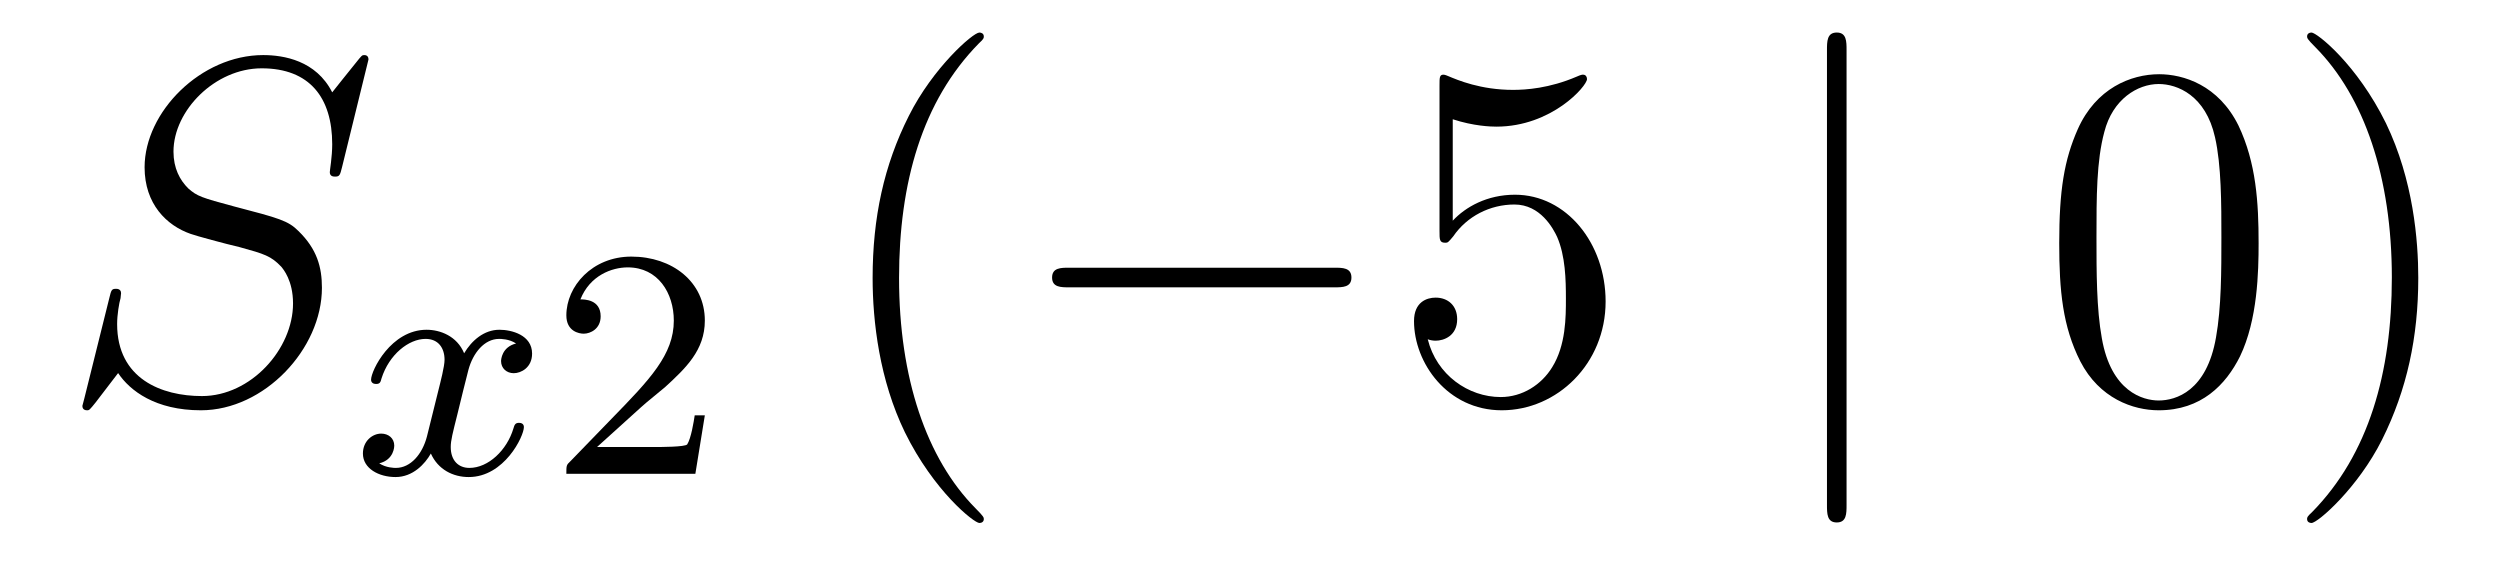 <?xml version='1.0'?>
<!-- This file was generated by dvisvgm 1.14.1 -->
<svg height='14pt' version='1.1' viewBox='0 -14 61 14' width='61pt' xmlns='http://www.w3.org/2000/svg' xmlns:xlink='http://www.w3.org/1999/xlink'>
<g id='page1'>
<g transform='matrix(1 0 0 1 -127 650)'>
<path d='M135.991 -662.548C135.991 -662.656 135.907 -662.656 135.883 -662.656C135.835 -662.656 135.823 -662.644 135.68 -662.464C135.608 -662.381 135.118 -661.759 135.106 -661.747C134.712 -662.524 133.923 -662.656 133.421 -662.656C131.903 -662.656 130.528 -661.269 130.528 -659.918C130.528 -659.022 131.066 -658.496 131.652 -658.293C131.783 -658.245 132.488 -658.053 132.847 -657.97C133.457 -657.802 133.612 -657.754 133.863 -657.492C133.911 -657.432 134.15 -657.157 134.15 -656.595C134.15 -655.483 133.122 -654.336 131.927 -654.336C130.946 -654.336 129.858 -654.754 129.858 -656.093C129.858 -656.32 129.906 -656.607 129.942 -656.727C129.942 -656.762 129.954 -656.822 129.954 -656.846C129.954 -656.894 129.93 -656.953 129.834 -656.953C129.727 -656.953 129.715 -656.93 129.667 -656.727L129.057 -654.276C129.057 -654.264 129.01 -654.108 129.01 -654.097C129.01 -653.989 129.105 -653.989 129.129 -653.989C129.177 -653.989 129.189 -654.001 129.333 -654.18L129.882 -654.897C130.169 -654.467 130.791 -653.989 131.903 -653.989C133.445 -653.989 134.855 -655.483 134.855 -656.977C134.855 -657.48 134.736 -657.922 134.281 -658.364C134.03 -658.615 133.815 -658.675 132.715 -658.962C131.914 -659.177 131.807 -659.213 131.592 -659.404C131.388 -659.607 131.233 -659.894 131.233 -660.301C131.233 -661.305 132.249 -662.333 133.385 -662.333C134.556 -662.333 135.106 -661.616 135.106 -660.48C135.106 -660.169 135.047 -659.847 135.047 -659.799C135.047 -659.691 135.142 -659.691 135.178 -659.691C135.286 -659.691 135.297 -659.727 135.345 -659.918L135.991 -662.548Z' fill-rule='evenodd'/>
<path d='M139.592 -655.619C139.242 -655.532 139.226 -655.221 139.226 -655.189C139.226 -655.014 139.361 -654.894 139.536 -654.894C139.712 -654.894 139.983 -655.03 139.983 -655.372C139.983 -655.827 139.481 -655.954 139.186 -655.954C138.811 -655.954 138.508 -655.691 138.325 -655.38C138.15 -655.803 137.736 -655.954 137.409 -655.954C136.54 -655.954 136.054 -654.958 136.054 -654.735C136.054 -654.663 136.11 -654.631 136.174 -654.631C136.269 -654.631 136.285 -654.671 136.309 -654.767C136.493 -655.348 136.971 -655.731 137.385 -655.731C137.696 -655.731 137.847 -655.508 137.847 -655.221C137.847 -655.062 137.752 -654.695 137.688 -654.44C137.632 -654.209 137.457 -653.5 137.417 -653.348C137.305 -652.918 137.018 -652.583 136.66 -652.583C136.628 -652.583 136.421 -652.583 136.253 -652.695C136.62 -652.782 136.62 -653.117 136.62 -653.125C136.62 -653.308 136.477 -653.42 136.301 -653.42C136.086 -653.42 135.855 -653.237 135.855 -652.934C135.855 -652.567 136.245 -652.36 136.652 -652.36C137.074 -652.36 137.369 -652.679 137.513 -652.934C137.688 -652.543 138.054 -652.36 138.437 -652.36C139.305 -652.36 139.783 -653.356 139.783 -653.579C139.783 -653.659 139.72 -653.683 139.664 -653.683C139.568 -653.683 139.552 -653.627 139.528 -653.547C139.369 -653.014 138.915 -652.583 138.453 -652.583C138.19 -652.583 137.998 -652.759 137.998 -653.093C137.998 -653.253 138.046 -653.436 138.158 -653.882C138.214 -654.121 138.389 -654.822 138.429 -654.974C138.54 -655.388 138.819 -655.731 139.178 -655.731C139.218 -655.731 139.425 -655.731 139.592 -655.619Z' fill-rule='evenodd'/>
<path d='M142.644 -654.066C142.772 -654.185 143.106 -654.448 143.234 -654.56C143.727 -655.014 144.198 -655.452 144.198 -656.177C144.198 -657.125 143.401 -657.739 142.405 -657.739C141.449 -657.739 140.819 -657.014 140.819 -656.305C140.819 -655.914 141.13 -655.858 141.242 -655.858C141.409 -655.858 141.656 -655.978 141.656 -656.281C141.656 -656.695 141.258 -656.695 141.162 -656.695C141.393 -657.277 141.927 -657.476 142.317 -657.476C143.058 -657.476 143.441 -656.847 143.441 -656.177C143.441 -655.348 142.859 -654.743 141.919 -653.779L140.915 -652.743C140.819 -652.655 140.819 -652.639 140.819 -652.44H143.967L144.198 -653.866H143.951C143.927 -653.707 143.863 -653.308 143.768 -653.157C143.72 -653.093 143.114 -653.093 142.987 -653.093H141.568L142.644 -654.066Z' fill-rule='evenodd'/>
<path d='M151.005 -651.335C151.005 -651.371 151.005 -651.395 150.802 -651.598C149.607 -652.806 148.937 -654.778 148.937 -657.217C148.937 -659.536 149.499 -661.532 150.886 -662.943C151.005 -663.05 151.005 -663.074 151.005 -663.11C151.005 -663.182 150.945 -663.206 150.897 -663.206C150.742 -663.206 149.762 -662.345 149.176 -661.173C148.567 -659.966 148.292 -658.687 148.292 -657.217C148.292 -656.152 148.459 -654.73 149.08 -653.451C149.786 -652.017 150.766 -651.239 150.897 -651.239C150.945 -651.239 151.005 -651.263 151.005 -651.335Z' fill-rule='evenodd'/>
<path d='M159.556 -656.989C159.759 -656.989 159.975 -656.989 159.975 -657.228C159.975 -657.468 159.759 -657.468 159.556 -657.468H153.089C152.886 -657.468 152.671 -657.468 152.671 -657.228C152.671 -656.989 152.886 -656.989 153.089 -656.989H159.556Z' fill-rule='evenodd'/>
<path d='M162.447 -661.09C162.961 -660.922 163.379 -660.91 163.511 -660.91C164.862 -660.91 165.723 -661.902 165.723 -662.07C165.723 -662.118 165.698 -662.178 165.627 -662.178C165.603 -662.178 165.579 -662.178 165.471 -662.13C164.802 -661.843 164.228 -661.807 163.917 -661.807C163.128 -661.807 162.567 -662.046 162.339 -662.142C162.256 -662.178 162.232 -662.178 162.22 -662.178C162.124 -662.178 162.124 -662.106 162.124 -661.914V-658.364C162.124 -658.149 162.124 -658.077 162.268 -658.077C162.327 -658.077 162.339 -658.089 162.459 -658.233C162.794 -658.723 163.356 -659.01 163.953 -659.01C164.587 -659.01 164.898 -658.424 164.993 -658.221C165.197 -657.754 165.208 -657.169 165.208 -656.714C165.208 -656.26 165.208 -655.579 164.874 -655.041C164.611 -654.611 164.144 -654.312 163.618 -654.312C162.829 -654.312 162.053 -654.85 161.837 -655.722C161.897 -655.698 161.969 -655.687 162.029 -655.687C162.232 -655.687 162.555 -655.806 162.555 -656.212C162.555 -656.547 162.327 -656.738 162.029 -656.738C161.813 -656.738 161.502 -656.631 161.502 -656.165C161.502 -655.148 162.316 -653.989 163.643 -653.989C164.993 -653.989 166.177 -655.125 166.177 -656.643C166.177 -658.065 165.22 -659.249 163.965 -659.249C163.284 -659.249 162.758 -658.95 162.447 -658.615V-661.09Z' fill-rule='evenodd'/>
<path d='M172.056 -662.775C172.056 -662.99 172.056 -663.206 171.817 -663.206S171.578 -662.99 171.578 -662.775V-651.682C171.578 -651.467 171.578 -651.252 171.817 -651.252S172.056 -651.467 172.056 -651.682V-662.775Z' fill-rule='evenodd'/>
<path d='M182.11 -658.065C182.11 -659.058 182.051 -660.026 181.62 -660.934C181.131 -661.927 180.27 -662.189 179.684 -662.189C178.99 -662.189 178.142 -661.843 177.699 -660.851C177.365 -660.097 177.245 -659.356 177.245 -658.065C177.245 -656.906 177.329 -656.033 177.759 -655.184C178.225 -654.276 179.05 -653.989 179.672 -653.989C180.712 -653.989 181.31 -654.611 181.656 -655.304C182.087 -656.2 182.11 -657.372 182.11 -658.065ZM179.672 -654.228C179.289 -654.228 178.512 -654.443 178.285 -655.746C178.154 -656.463 178.154 -657.372 178.154 -658.209C178.154 -659.189 178.154 -660.073 178.345 -660.779C178.548 -661.58 179.158 -661.95 179.672 -661.95C180.126 -661.95 180.819 -661.675 181.047 -660.648C181.202 -659.966 181.202 -659.022 181.202 -658.209C181.202 -657.408 181.202 -656.499 181.071 -655.77C180.844 -654.455 180.09 -654.228 179.672 -654.228ZM186.006 -657.217C186.006 -658.125 185.887 -659.607 185.217 -660.994C184.512 -662.428 183.532 -663.206 183.4 -663.206C183.352 -663.206 183.293 -663.182 183.293 -663.11C183.293 -663.074 183.293 -663.05 183.496 -662.847C184.691 -661.64 185.361 -659.667 185.361 -657.228C185.361 -654.909 184.799 -652.913 183.412 -651.502C183.293 -651.395 183.293 -651.371 183.293 -651.335C183.293 -651.263 183.352 -651.239 183.4 -651.239C183.555 -651.239 184.536 -652.1 185.122 -653.272C185.731 -654.491 186.006 -655.782 186.006 -657.217Z' fill-rule='evenodd'/>
</g>
</g>
</svg>
